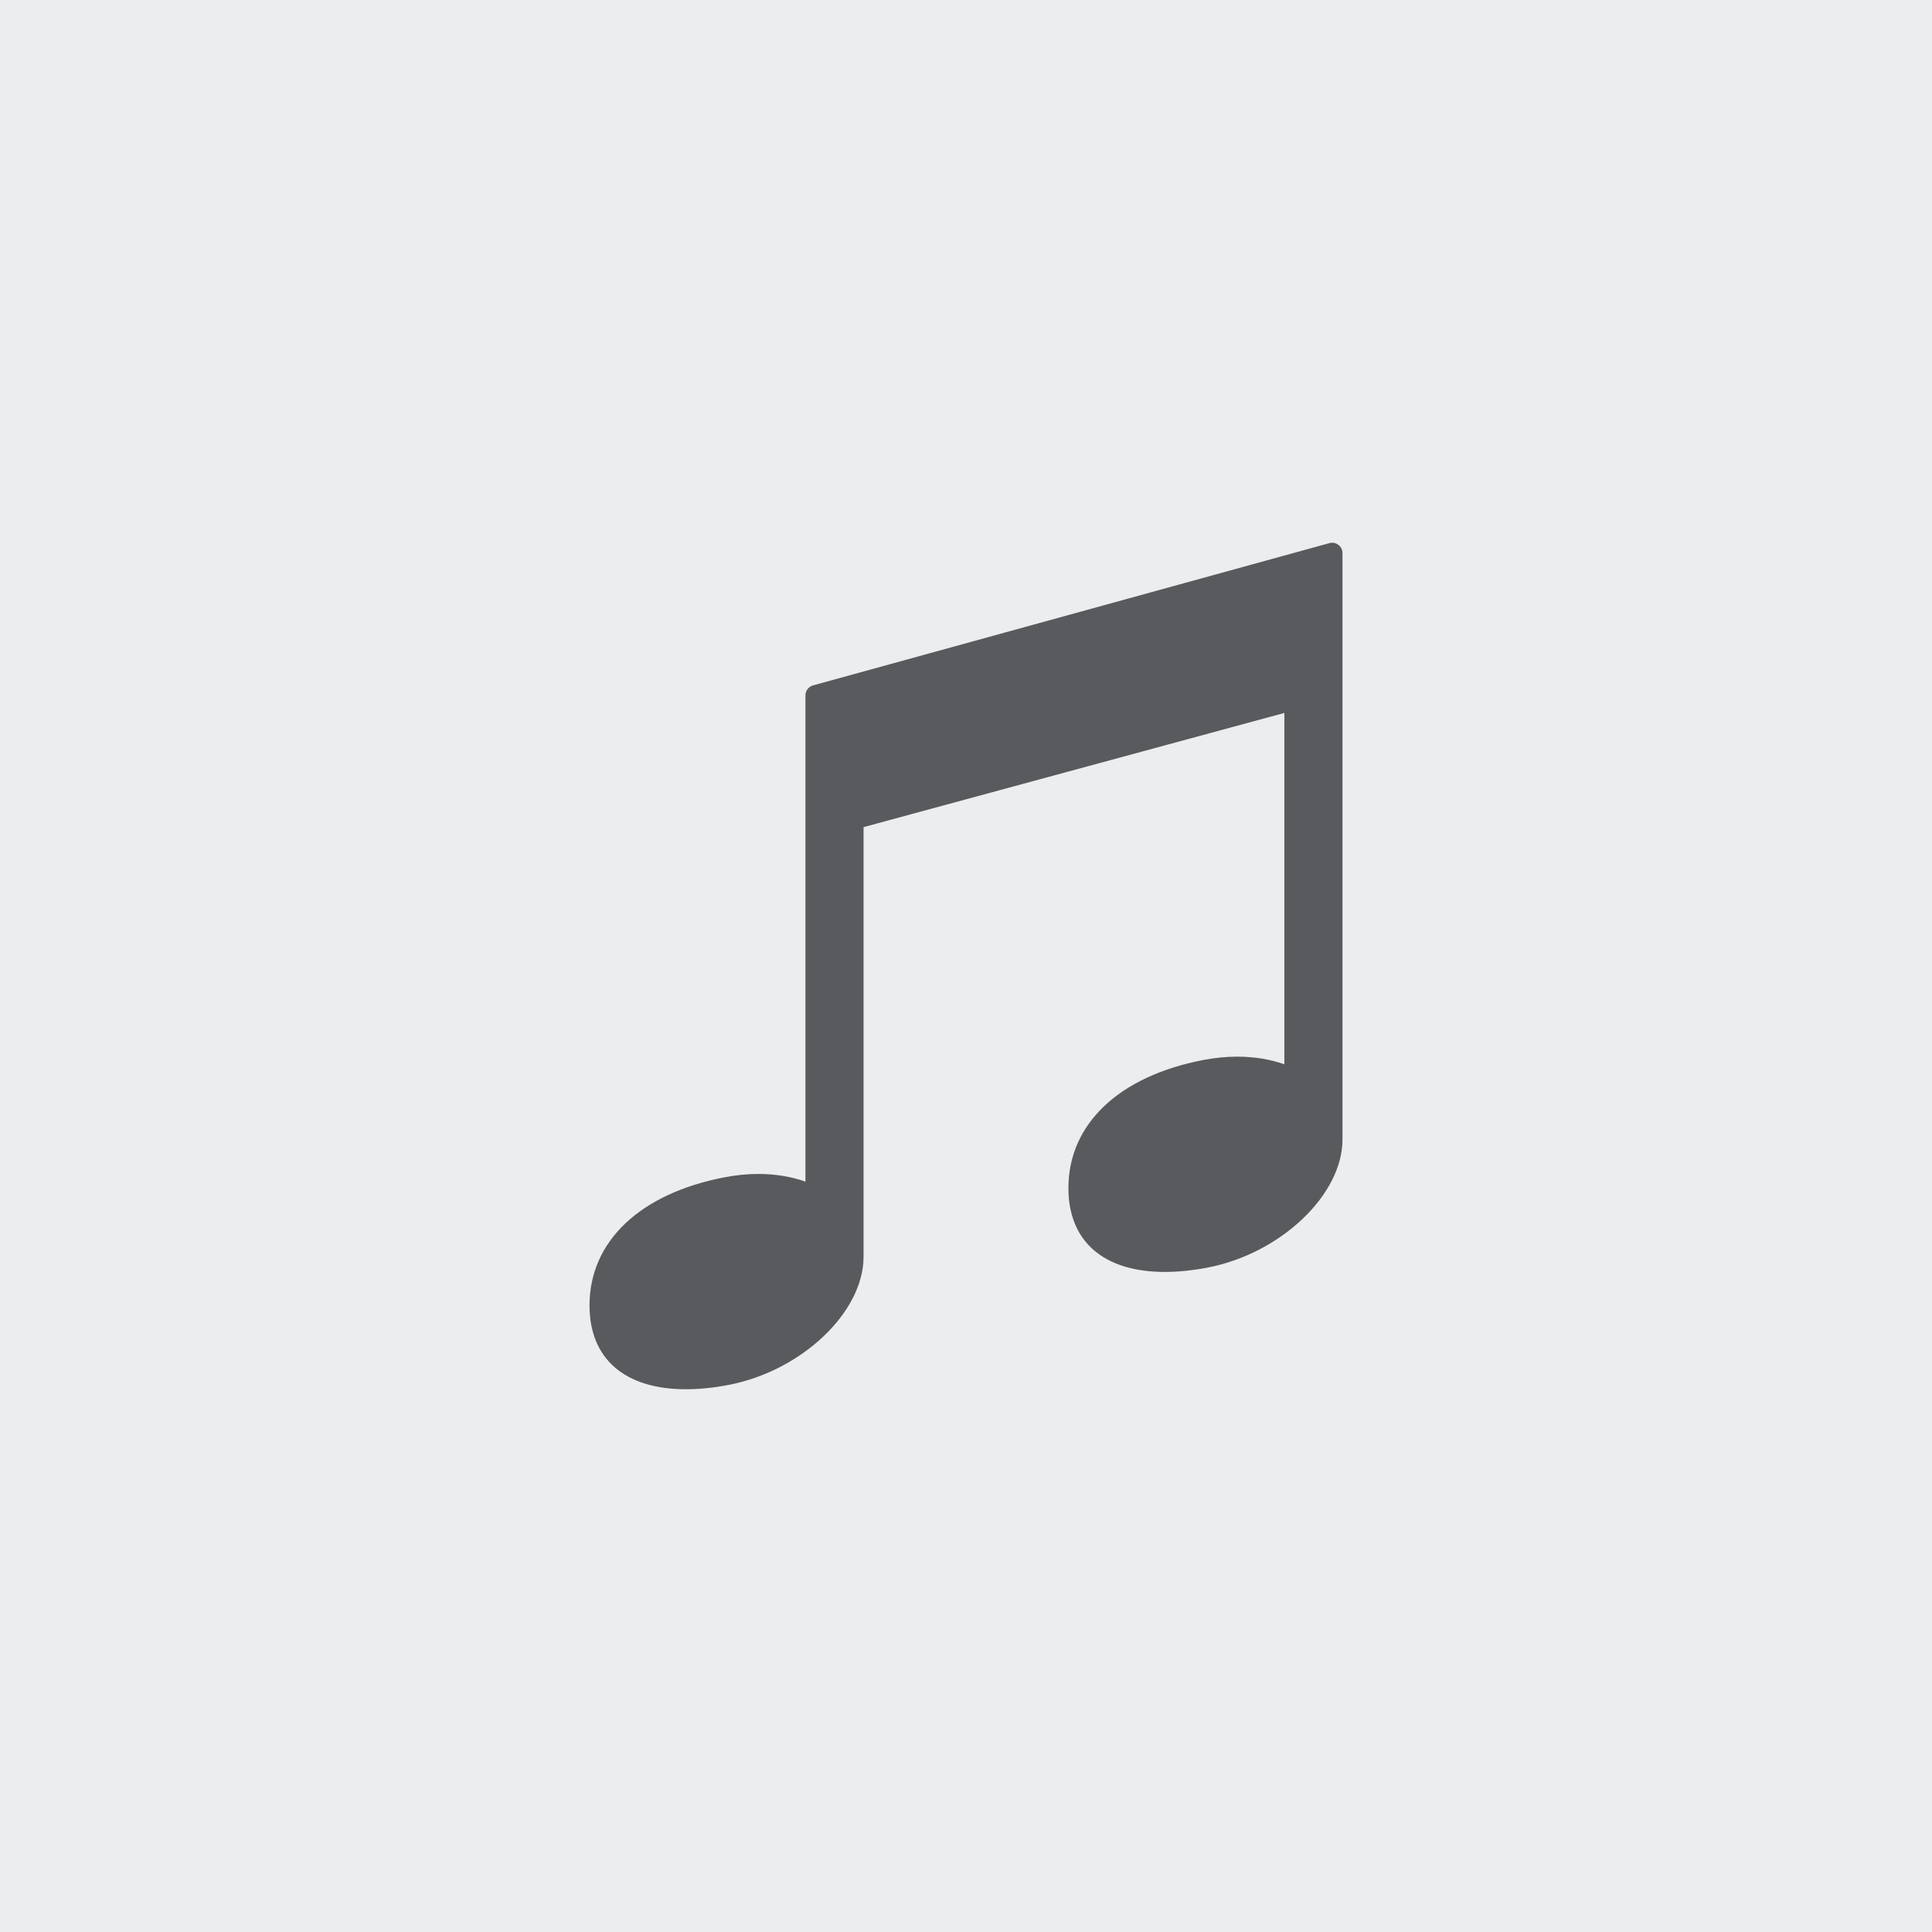 <?xml version="1.0" encoding="UTF-8"?>
<!DOCTYPE svg PUBLIC "-//W3C//DTD SVG 1.1//EN" "http://www.w3.org/Graphics/SVG/1.1/DTD/svg11.dtd">
<svg version="1.1" xmlns="http://www.w3.org/2000/svg" xmlns:xlink="http://www.w3.org/1999/xlink" x="0" y="0" width="140" height="140" viewBox="0, 0, 140, 140">
  <g id="Layer_1">
    <path d="M140,140 L0,140 L0,0 L140,0 z" fill="#ECEDEE"/>
    <path d="M97.282,82.569 C97.282,86.585 92.798,90.839 87.493,91.857 C86.407,92.063 85.37,92.169 84.411,92.169 C79.968,92.169 77.421,89.954 77.421,86.094 C77.421,81.454 81.08,77.983 87.21,76.808 C88.039,76.649 88.864,76.569 89.661,76.569 C90.886,76.569 92.044,76.759 93.069,77.123 L93.069,51.663 L62.577,59.936 L62.577,91.071 C62.577,95.085 58.097,99.339 52.792,100.357 C51.705,100.565 50.669,100.671 49.708,100.671 C45.264,100.671 42.718,98.455 42.718,94.596 C42.718,89.955 46.378,86.485 52.509,85.31 C53.337,85.149 54.159,85.069 54.955,85.069 C56.182,85.069 57.339,85.261 58.366,85.625 L58.366,50.392 C58.366,50.053 58.593,49.757 58.917,49.666 L96.333,39.357 C96.397,39.339 96.464,39.329 96.532,39.329 C96.694,39.329 96.854,39.381 96.985,39.483 C97.173,39.623 97.282,39.844 97.282,40.079 z" fill="#595A5D"/>
  </g>
</svg>
